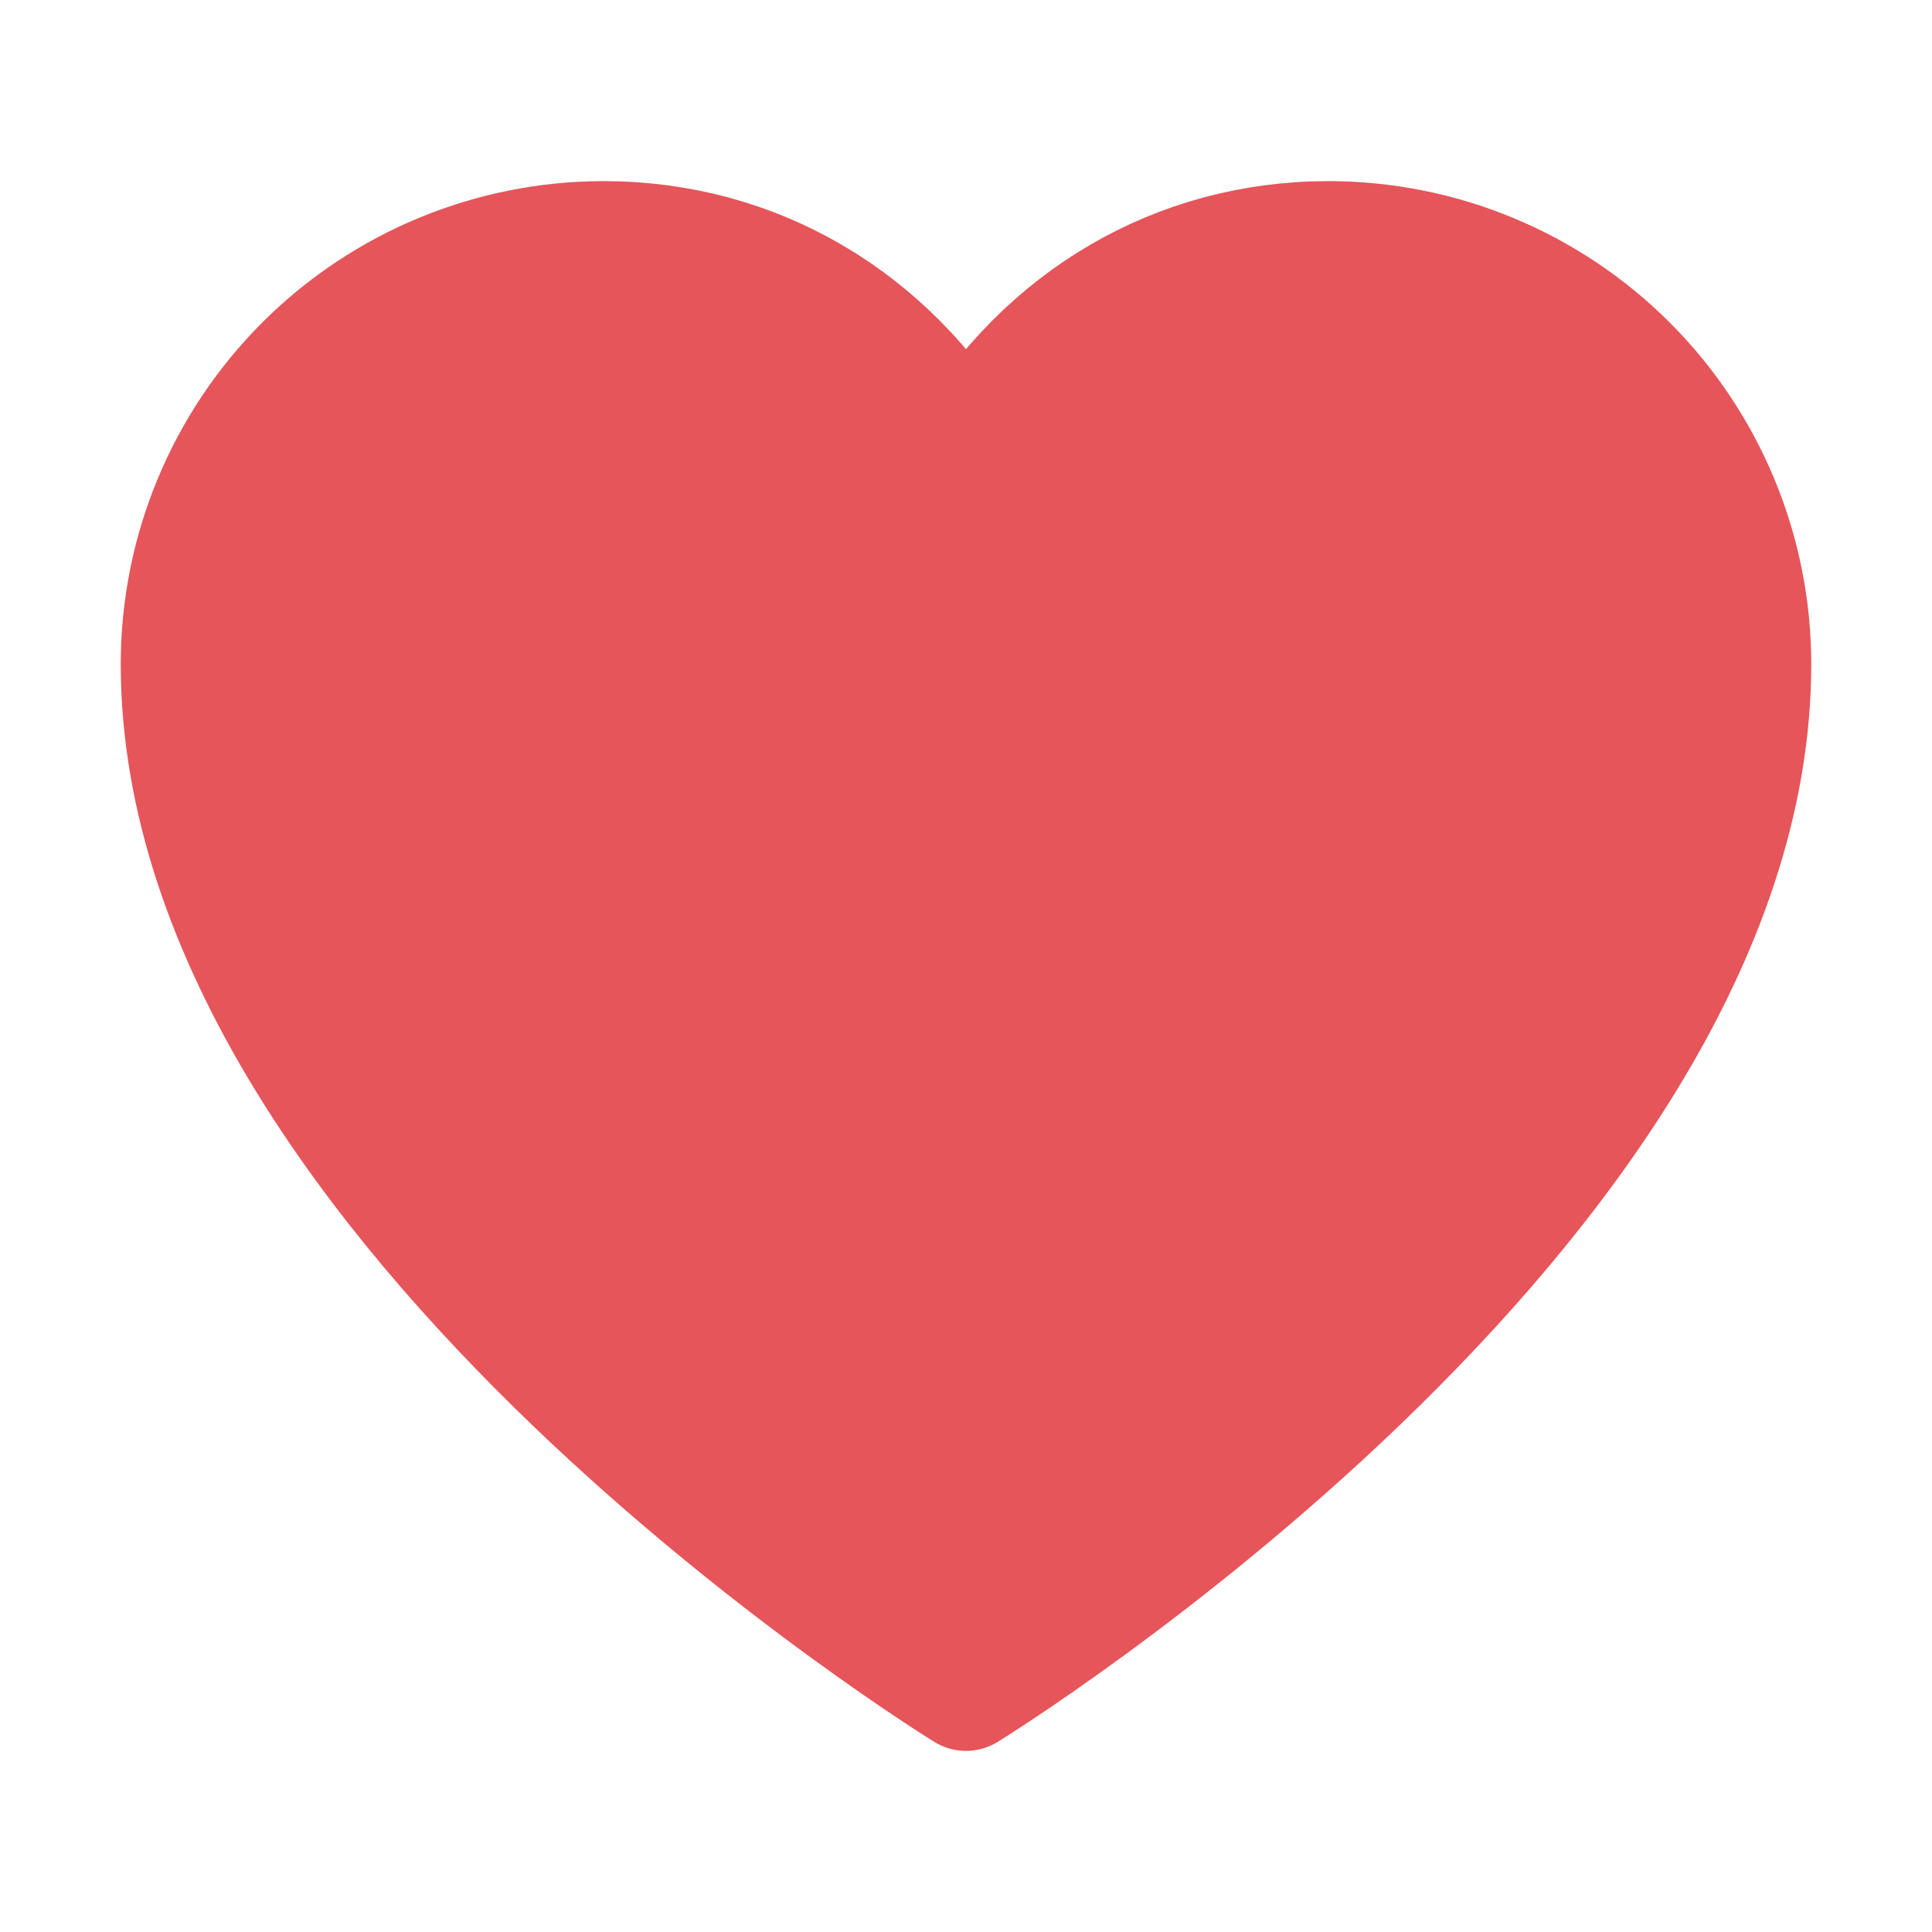 <?xml version="1.0" encoding="UTF-8"?>
<svg width="32" height="32" viewBox="0 0 32 32" fill="none" xmlns="http://www.w3.org/2000/svg">
  <path d="M16 28C16 28 3 20 3 11C3 9.143 3.737 7.363 5.05 6.05C6.363 4.737 8.143 4 10 4C12.5 4 14.7 5.3 16 7.5C17.3 5.3 19.5 4 22 4C23.857 4 25.637 4.737 26.95 6.05C28.262 7.363 29 9.143 29 11C29 20 16 28 16 28Z" fill="#E5555A" stroke="#E5555A" stroke-width="2" stroke-linecap="round" stroke-linejoin="round"/>
</svg> 